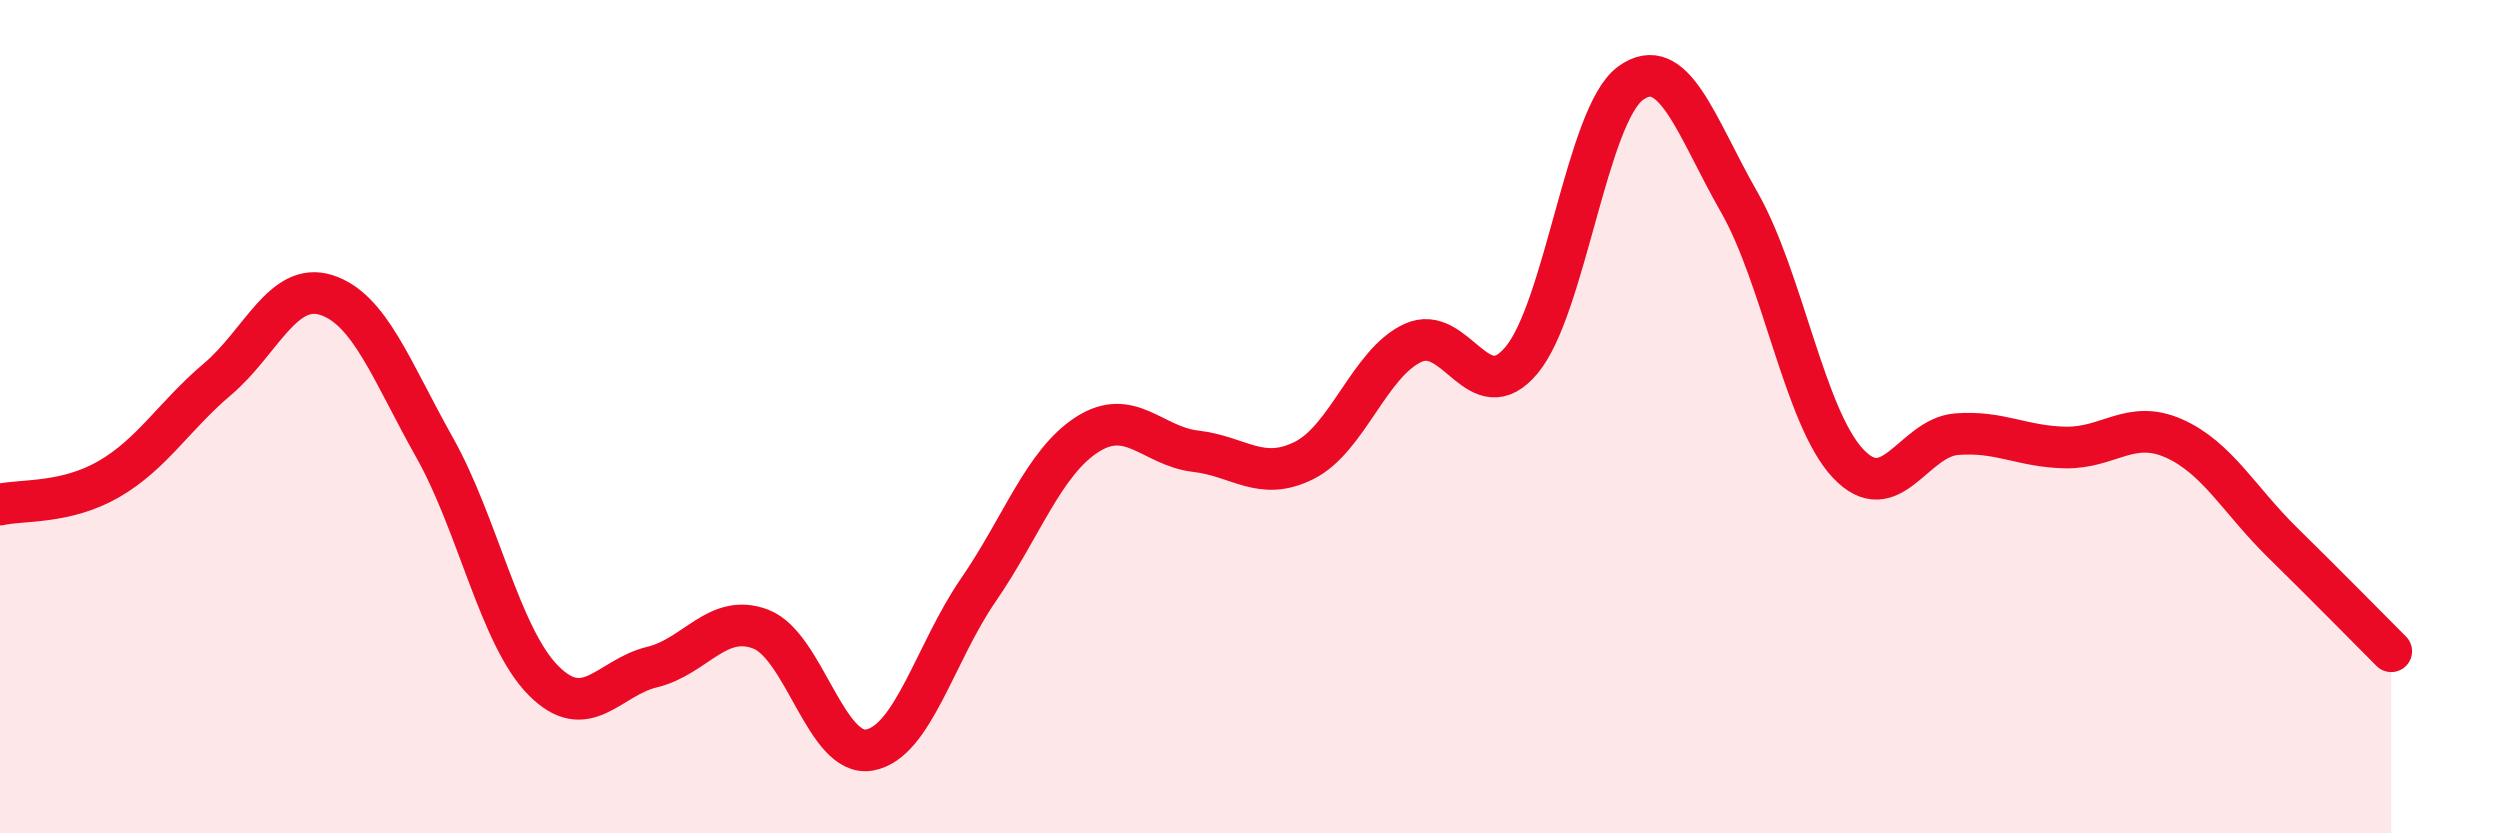 
    <svg width="60" height="20" viewBox="0 0 60 20" xmlns="http://www.w3.org/2000/svg">
      <path
        d="M 0,12.11 C 0.52,11.99 1.57,12.1 2.61,11.5 C 3.65,10.9 4.18,9.98 5.22,9.1 C 6.26,8.22 6.79,6.75 7.83,7.08 C 8.87,7.41 9.39,8.89 10.43,10.74 C 11.47,12.59 12,15.28 13.04,16.33 C 14.08,17.38 14.61,16.26 15.65,16.01 C 16.69,15.76 17.22,14.7 18.26,15.1 C 19.3,15.5 19.83,18.19 20.87,18 C 21.91,17.81 22.44,15.67 23.48,14.16 C 24.52,12.65 25.05,11.1 26.09,10.43 C 27.13,9.76 27.66,10.71 28.7,10.83 C 29.74,10.95 30.26,11.57 31.3,11.05 C 32.34,10.53 32.87,8.71 33.91,8.23 C 34.95,7.75 35.48,9.89 36.52,8.64 C 37.56,7.39 38.09,2.76 39.13,2 C 40.17,1.24 40.7,3.03 41.74,4.85 C 42.78,6.67 43.31,10.01 44.35,11.12 C 45.39,12.23 45.92,10.5 46.96,10.42 C 48,10.34 48.53,10.72 49.57,10.74 C 50.61,10.76 51.13,10.06 52.17,10.52 C 53.21,10.98 53.74,12 54.78,13.02 C 55.82,14.04 56.87,15.11 57.39,15.63L57.39 20L0 20Z"
        fill="#EB0A25"
        opacity="0.1"
        stroke-linecap="round"
        stroke-linejoin="round"
      />
      <path
        d="M 0,12.11 C 0.52,11.99 1.57,12.1 2.61,11.5 C 3.65,10.9 4.18,9.98 5.22,9.1 C 6.26,8.22 6.79,6.75 7.83,7.08 C 8.87,7.41 9.39,8.89 10.43,10.74 C 11.47,12.59 12,15.28 13.04,16.33 C 14.08,17.38 14.61,16.26 15.65,16.01 C 16.69,15.76 17.22,14.7 18.26,15.1 C 19.3,15.5 19.83,18.19 20.87,18 C 21.91,17.81 22.44,15.67 23.48,14.16 C 24.52,12.65 25.05,11.1 26.09,10.43 C 27.13,9.76 27.66,10.71 28.7,10.83 C 29.74,10.95 30.26,11.57 31.3,11.05 C 32.34,10.53 32.87,8.71 33.91,8.23 C 34.95,7.75 35.48,9.89 36.52,8.64 C 37.56,7.39 38.09,2.76 39.13,2 C 40.17,1.24 40.7,3.03 41.74,4.85 C 42.78,6.67 43.31,10.01 44.35,11.12 C 45.39,12.23 45.92,10.5 46.96,10.42 C 48,10.34 48.53,10.72 49.57,10.74 C 50.61,10.76 51.13,10.06 52.17,10.52 C 53.21,10.98 53.74,12 54.78,13.02 C 55.82,14.04 56.87,15.11 57.39,15.63"
        stroke="#EB0A25"
        stroke-width="1"
        fill="none"
        stroke-linecap="round"
        stroke-linejoin="round"
      />
    </svg>
  
